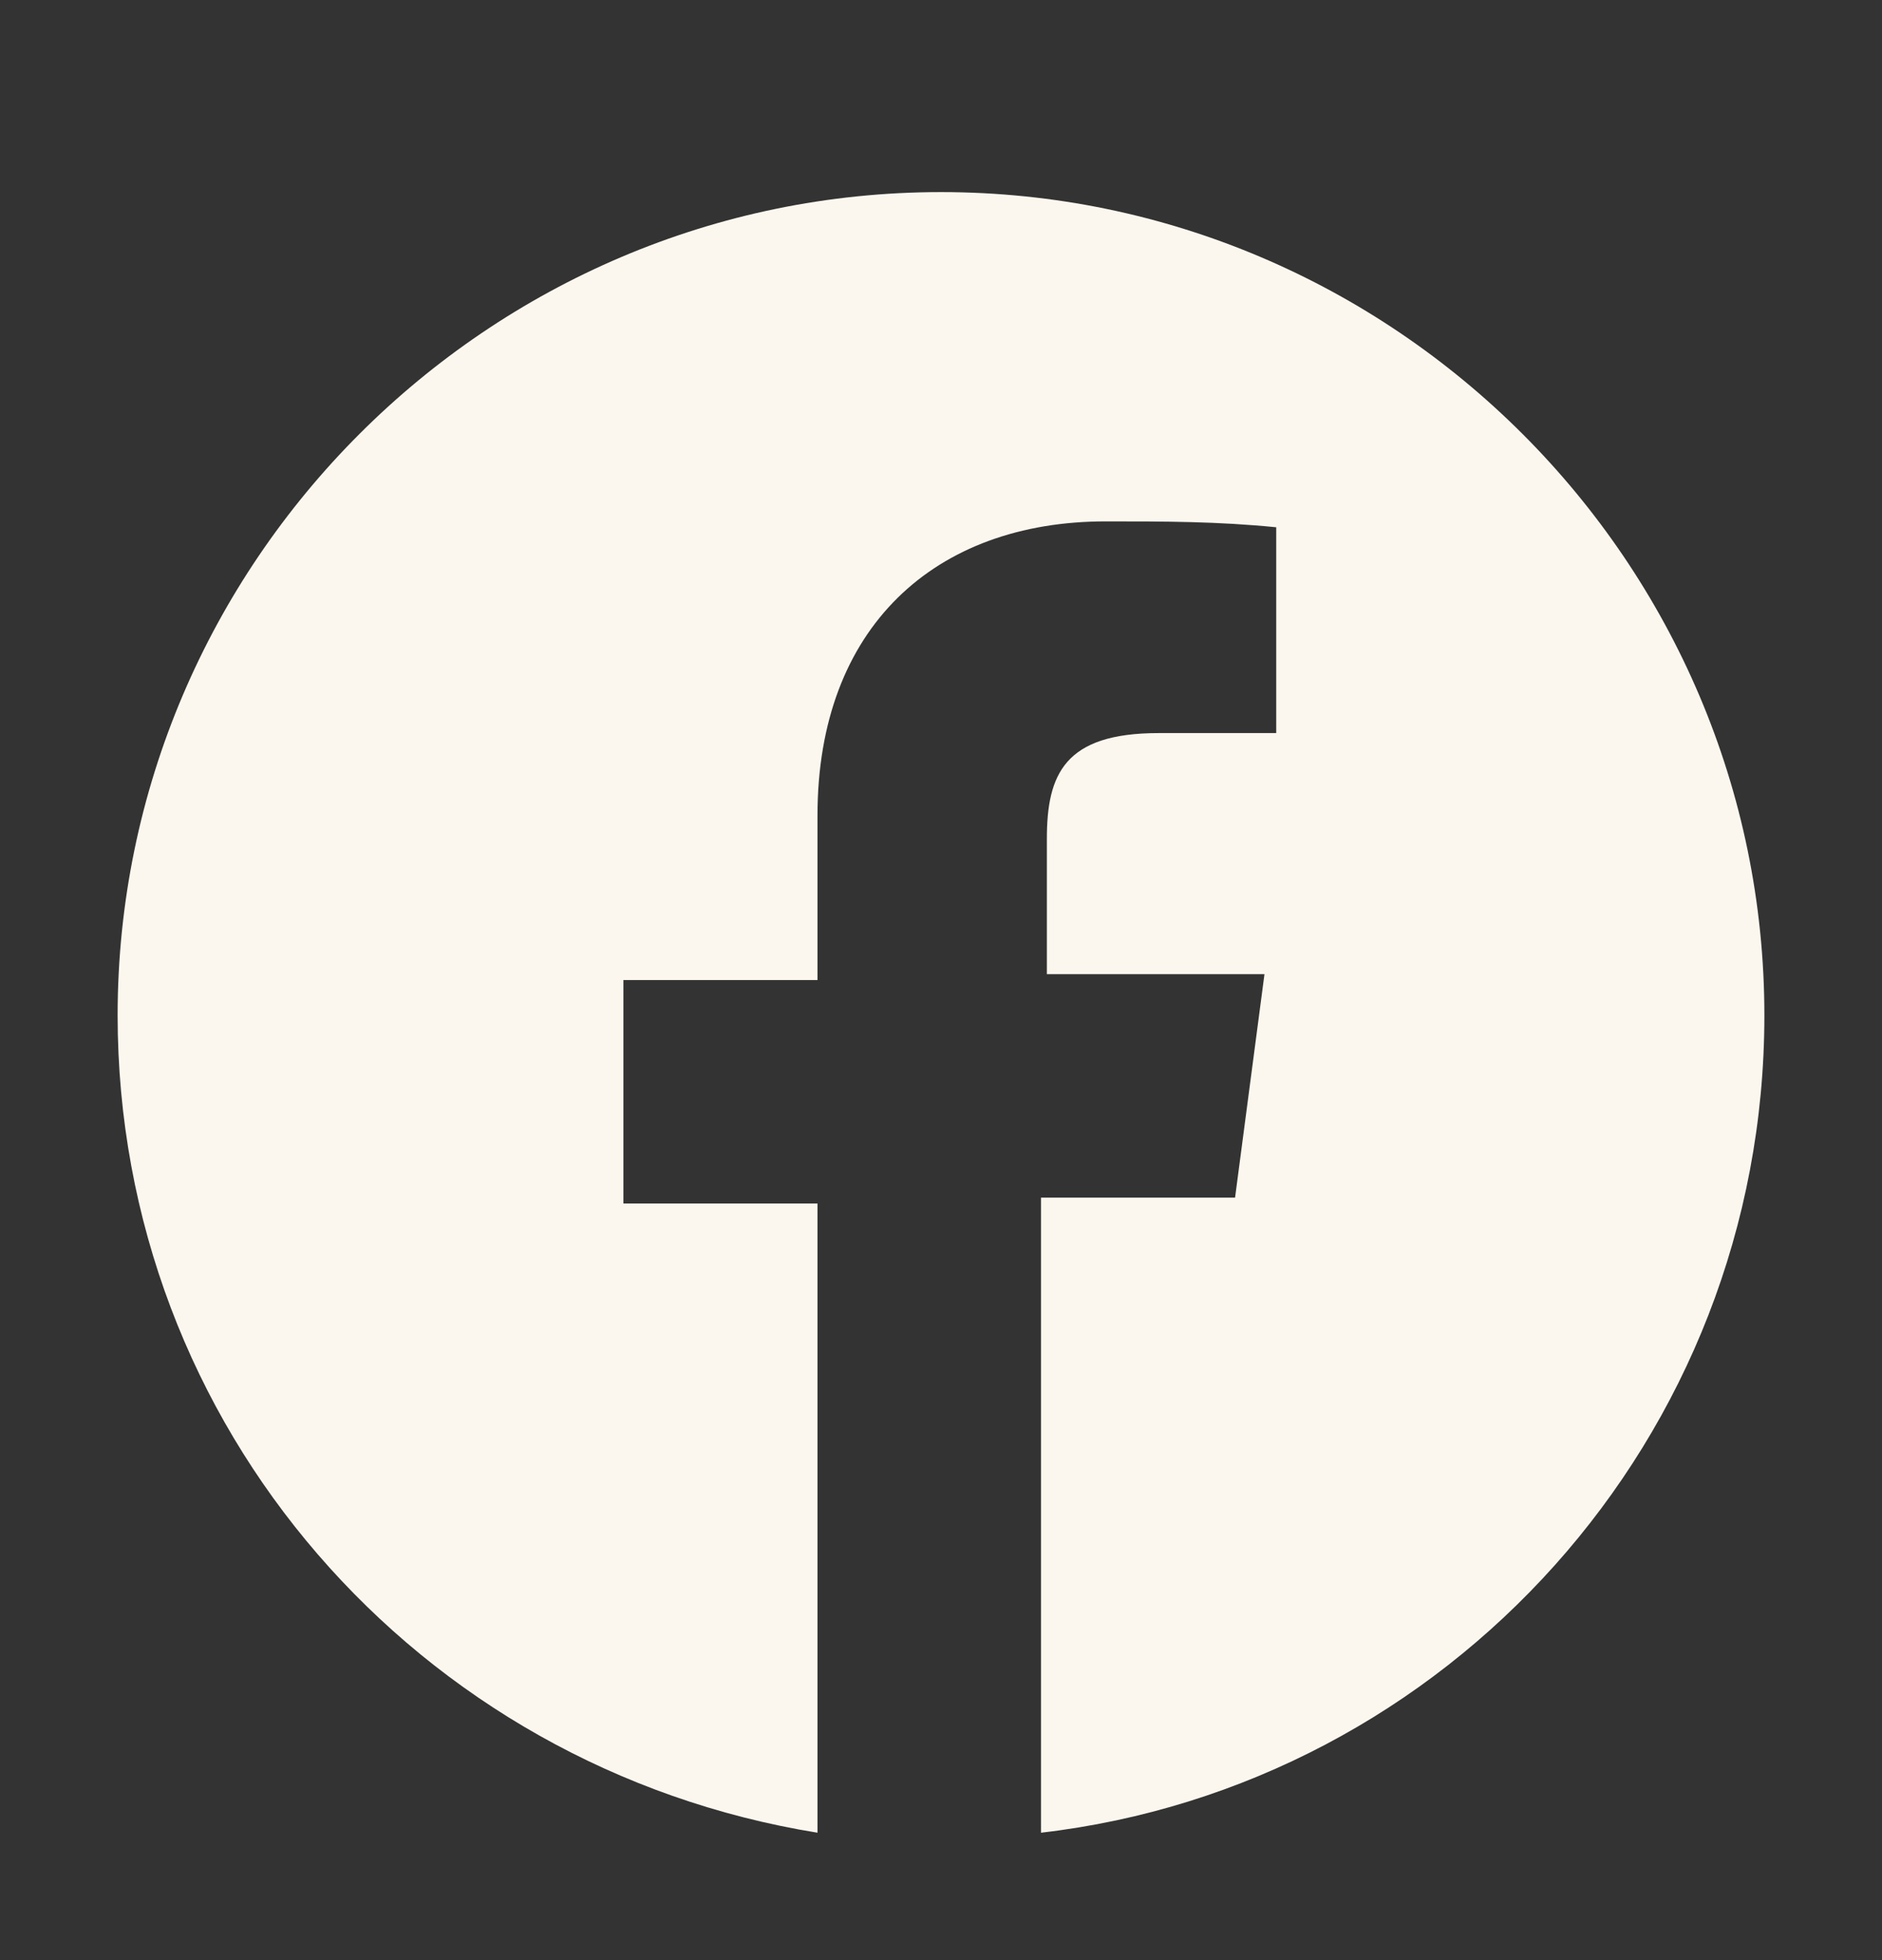 <svg xmlns="http://www.w3.org/2000/svg" fill="none" viewBox="0 0 24 25" height="25" width="24">
<rect x="0" y="0" width="24" height="25" fill="#333333" stroke="none"/>
<path fill="#FCF7EE" d="M22.5 12.95C22.5 18.35 18.45 22.775 13.275 23.375V15.275H15.75L16.125 12.425H13.35V10.7C13.35 9.875 13.575 9.35 14.775 9.35H16.275V6.725C15.525 6.65 14.85 6.65 14.1 6.65C11.925 6.65 10.425 8 10.425 10.4V12.5H7.95V15.35H10.425V23.375C5.325 22.55 1.5 18.2 1.5 12.95C1.5 7.175 6.225 2.45 12 2.45C17.775 2.45 22.5 7.175 22.5 12.95Z"></path>
</svg>
